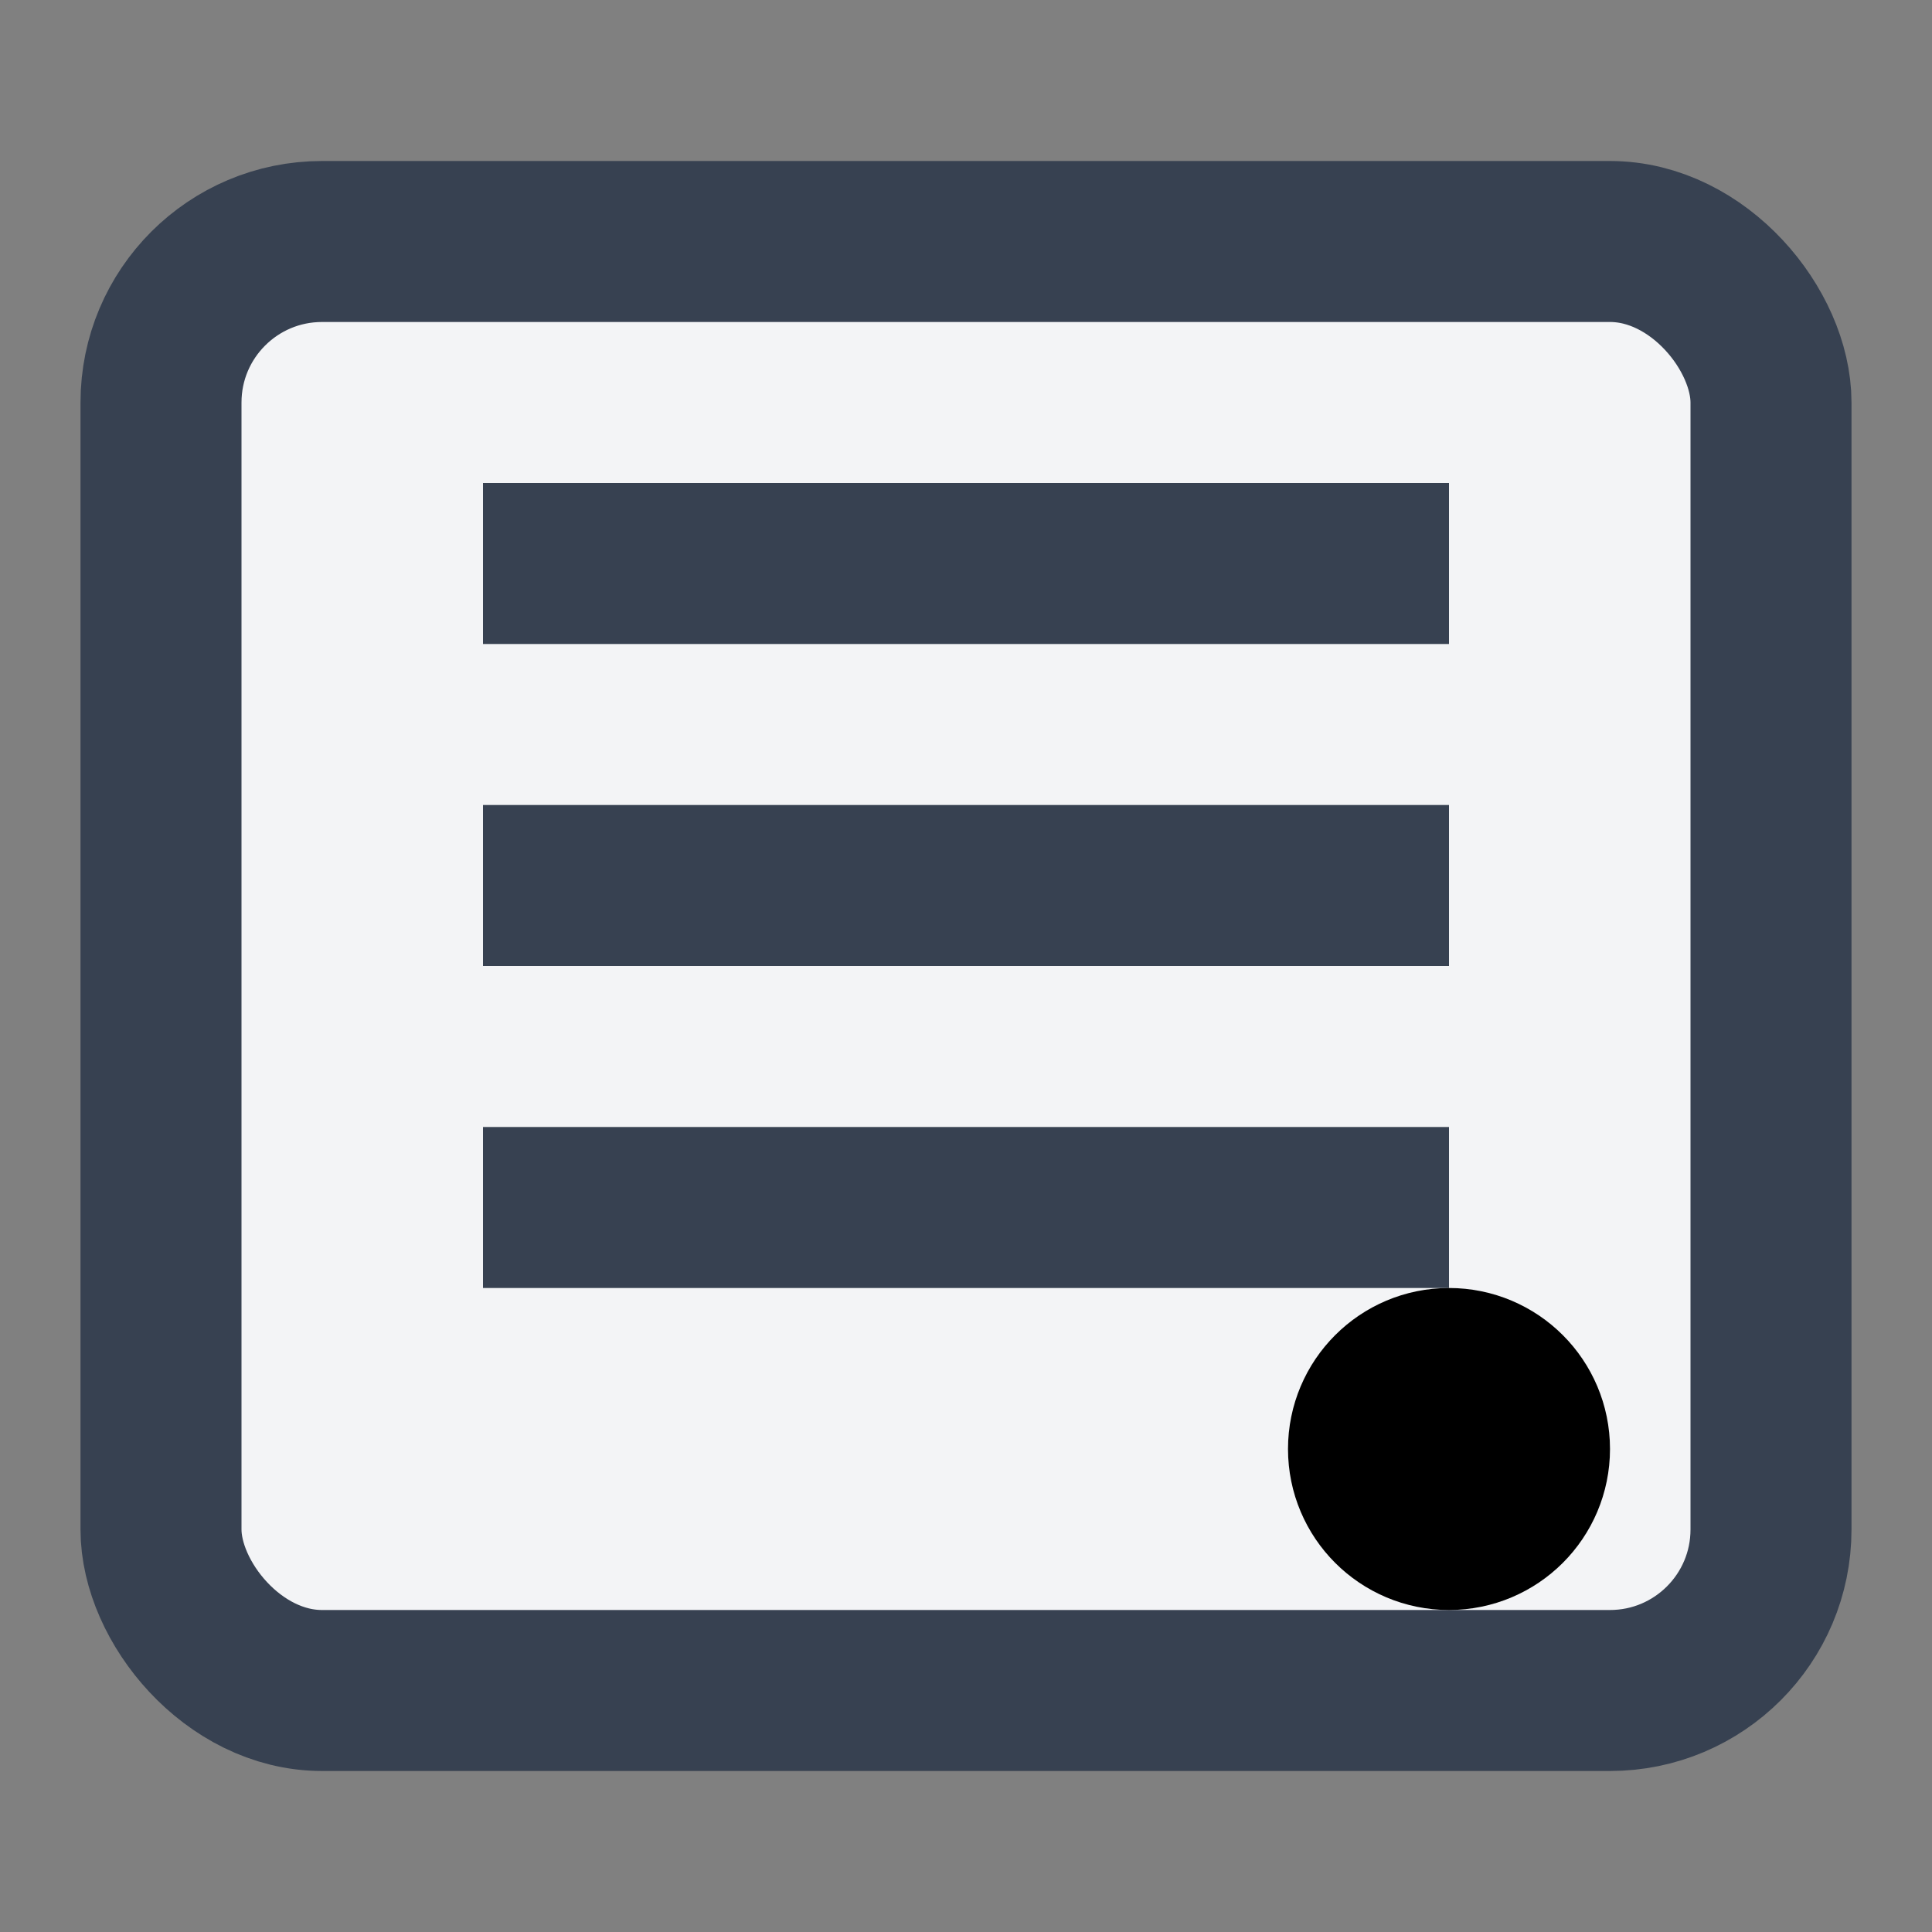 <svg xmlns="http://www.w3.org/2000/svg" viewBox="0 0 24 24" fill="none" stroke="currentColor" stroke-width="2">
  <rect x="0" y="0" width="24" height="24" fill="#808080" stroke="none"/>
  <rect x="2" y="3" width="20" height="18" rx="2" ry="2" fill="#f3f4f6" stroke="#374151"/>
  <path d="M6 7h12M6 11h12M6 15h12" stroke="#374151"/>
  <circle cx="18" cy="18" r="1" fill="#374151"/>
</svg>
